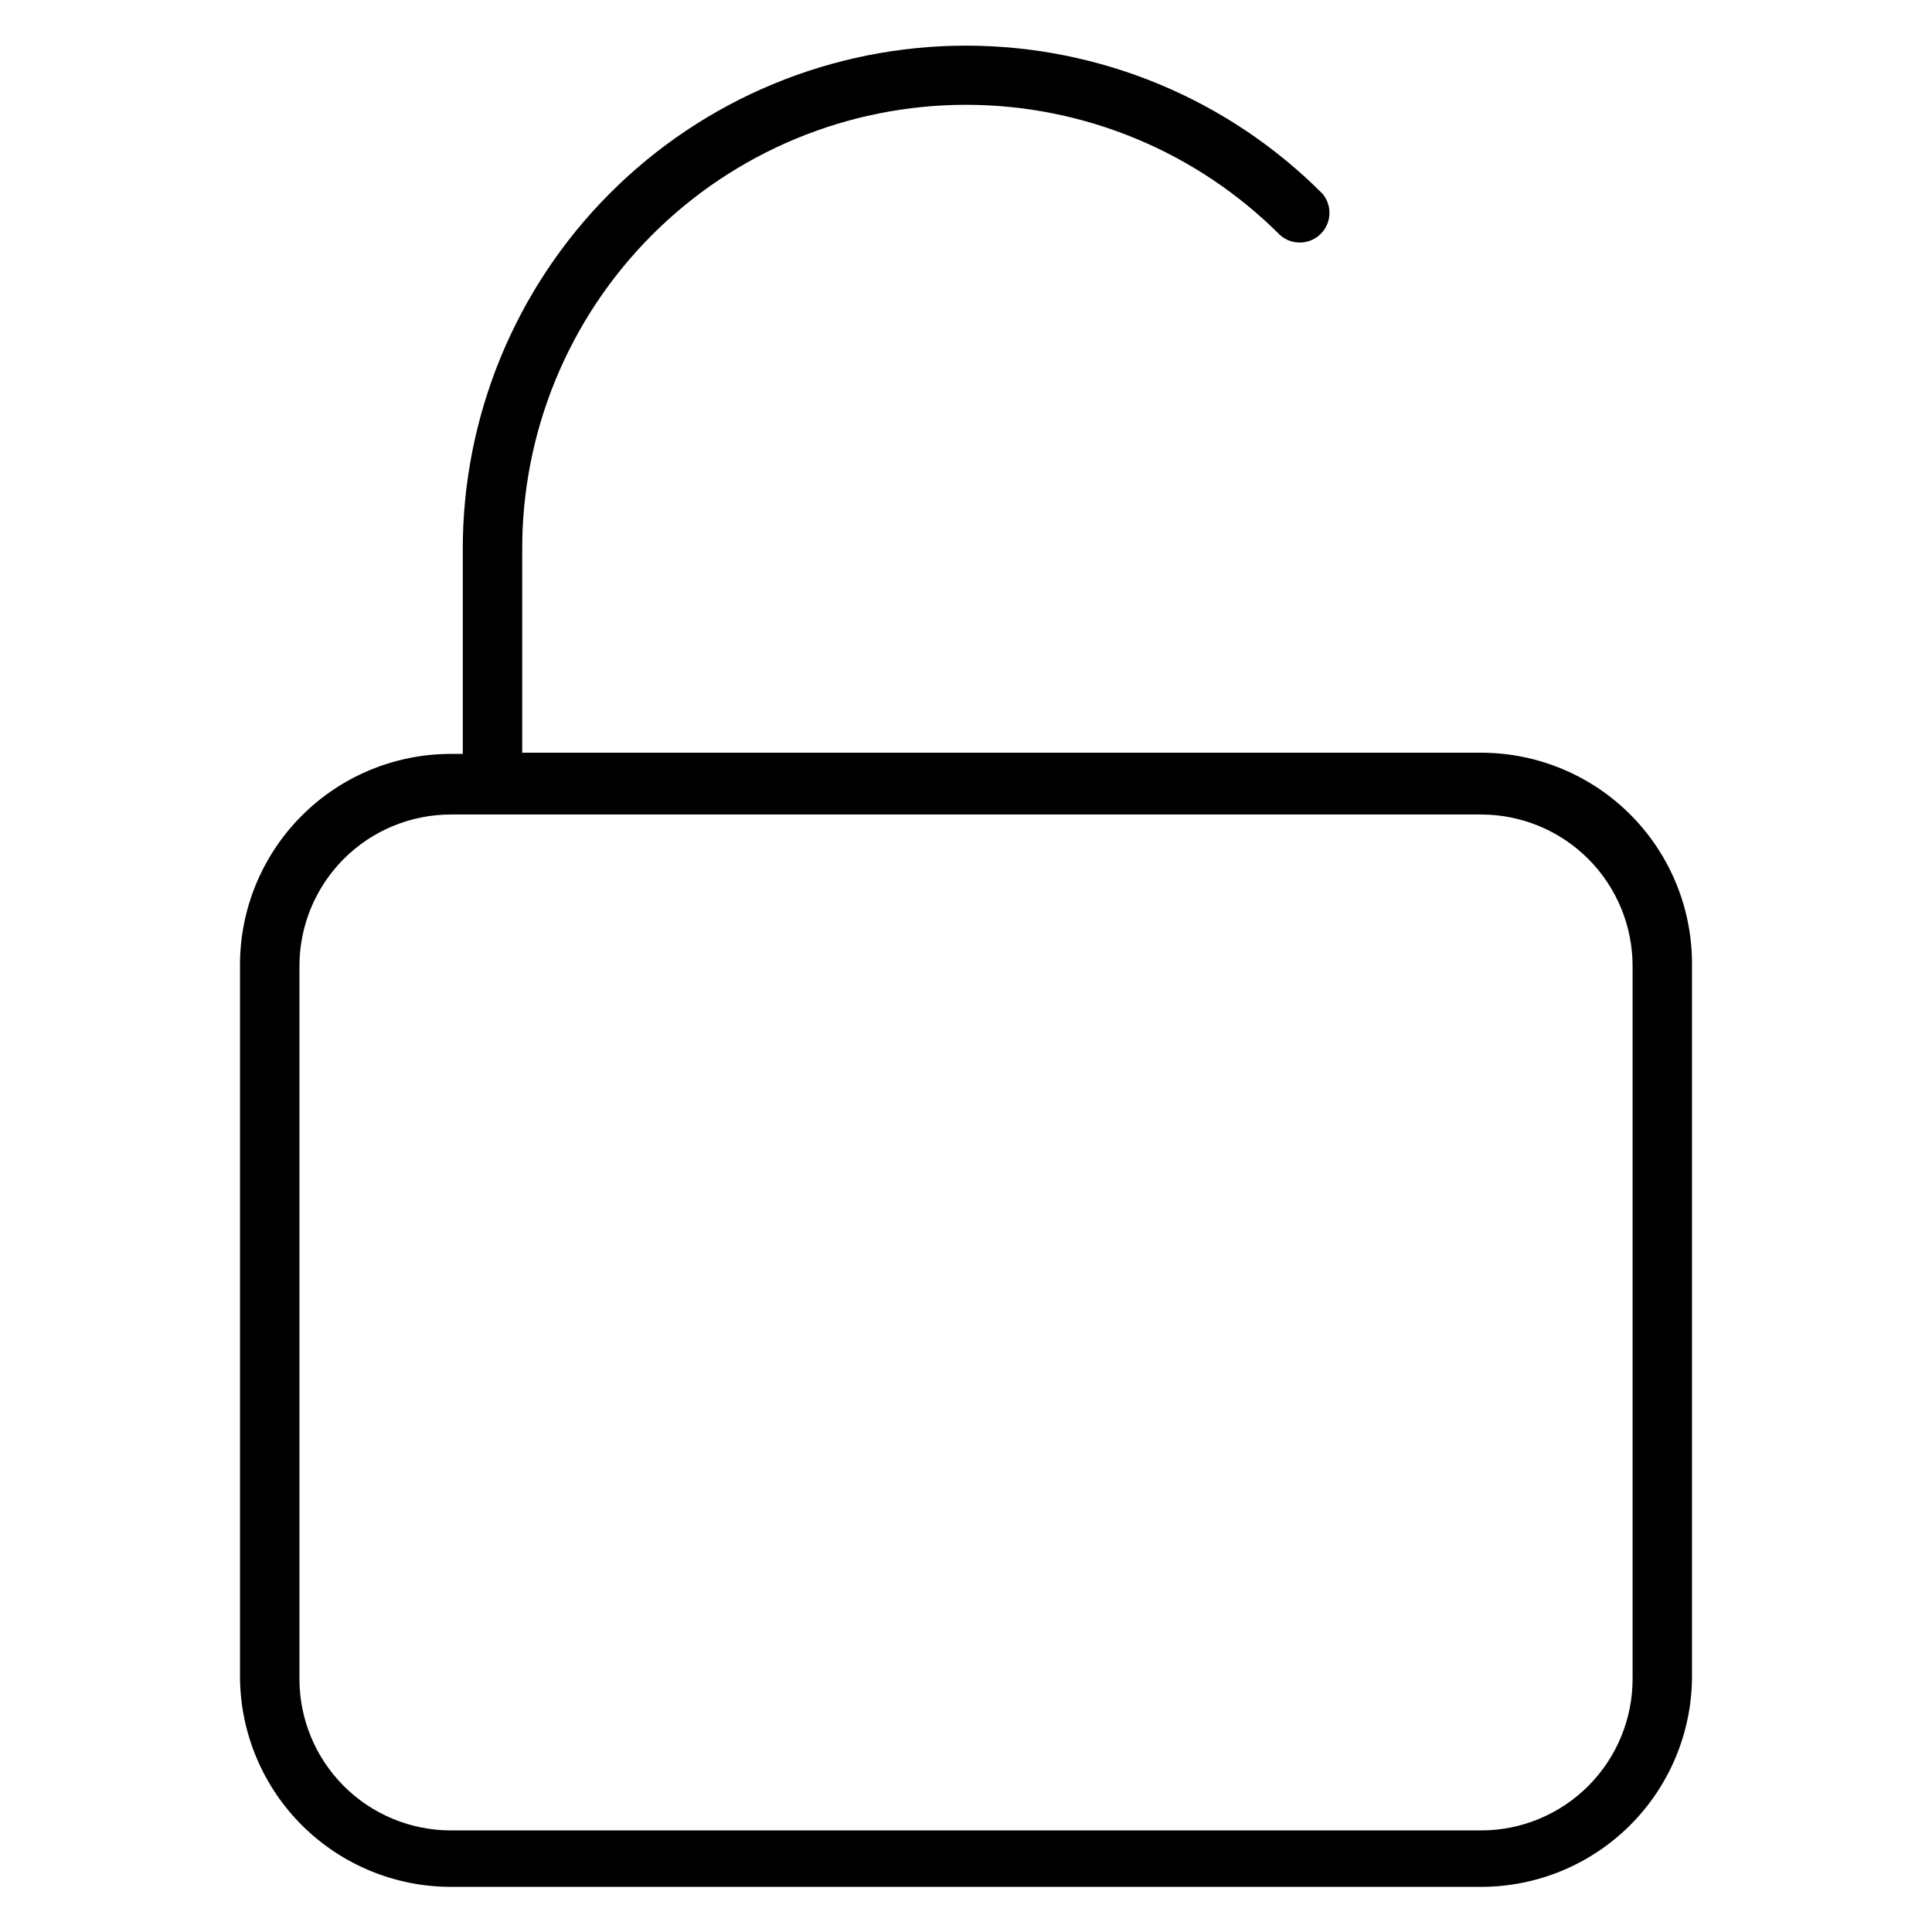<?xml version="1.0" encoding="UTF-8"?>
<!-- Uploaded to: SVG Repo, www.svgrepo.com, Generator: SVG Repo Mixer Tools -->
<svg fill="#000000" width="800px" height="800px" version="1.1" viewBox="144 144 512 512" xmlns="http://www.w3.org/2000/svg">
 <path d="m536.66 343.48h-254.27v-53.688c-0.109-31.258 12.23-61.273 34.297-83.418 22.062-22.145 52.035-34.59 83.293-34.598 31.258-0.004 61.234 12.438 83.305 34.574 3.102 2.699 7.762 2.551 10.691-0.336 2.93-2.887 3.141-7.543 0.484-10.688-25.008-25.098-58.98-39.215-94.414-39.227-35.438-0.012-69.418 14.078-94.445 39.16-25.031 25.086-39.047 59.098-38.957 94.531v54.004h-3.305c-14.852 0.039-29.074 5.992-39.531 16.535-10.457 10.547-16.285 24.82-16.203 39.672v188.93c0.207 14.66 6.164 28.652 16.59 38.961 10.426 10.305 24.484 16.105 39.145 16.145h273.32c14.66-0.039 28.719-5.84 39.145-16.145 10.426-10.309 16.383-24.301 16.59-38.961v-188.93c0.168-14.906-5.625-29.262-16.09-39.875-10.465-10.613-24.738-16.605-39.645-16.648zm39.992 245.45c0 10.648-4.231 20.859-11.762 28.391-7.527 7.527-17.738 11.758-28.387 11.758h-273.16c-10.621-0.043-20.793-4.289-28.285-11.812-7.496-7.527-11.703-17.715-11.703-28.336v-188.93c0-10.648 4.231-20.859 11.758-28.391 7.527-7.527 17.742-11.758 28.387-11.758h273.16c10.621 0.043 20.793 4.289 28.289 11.812 7.492 7.527 11.703 17.715 11.703 28.336z"/>
</svg>
